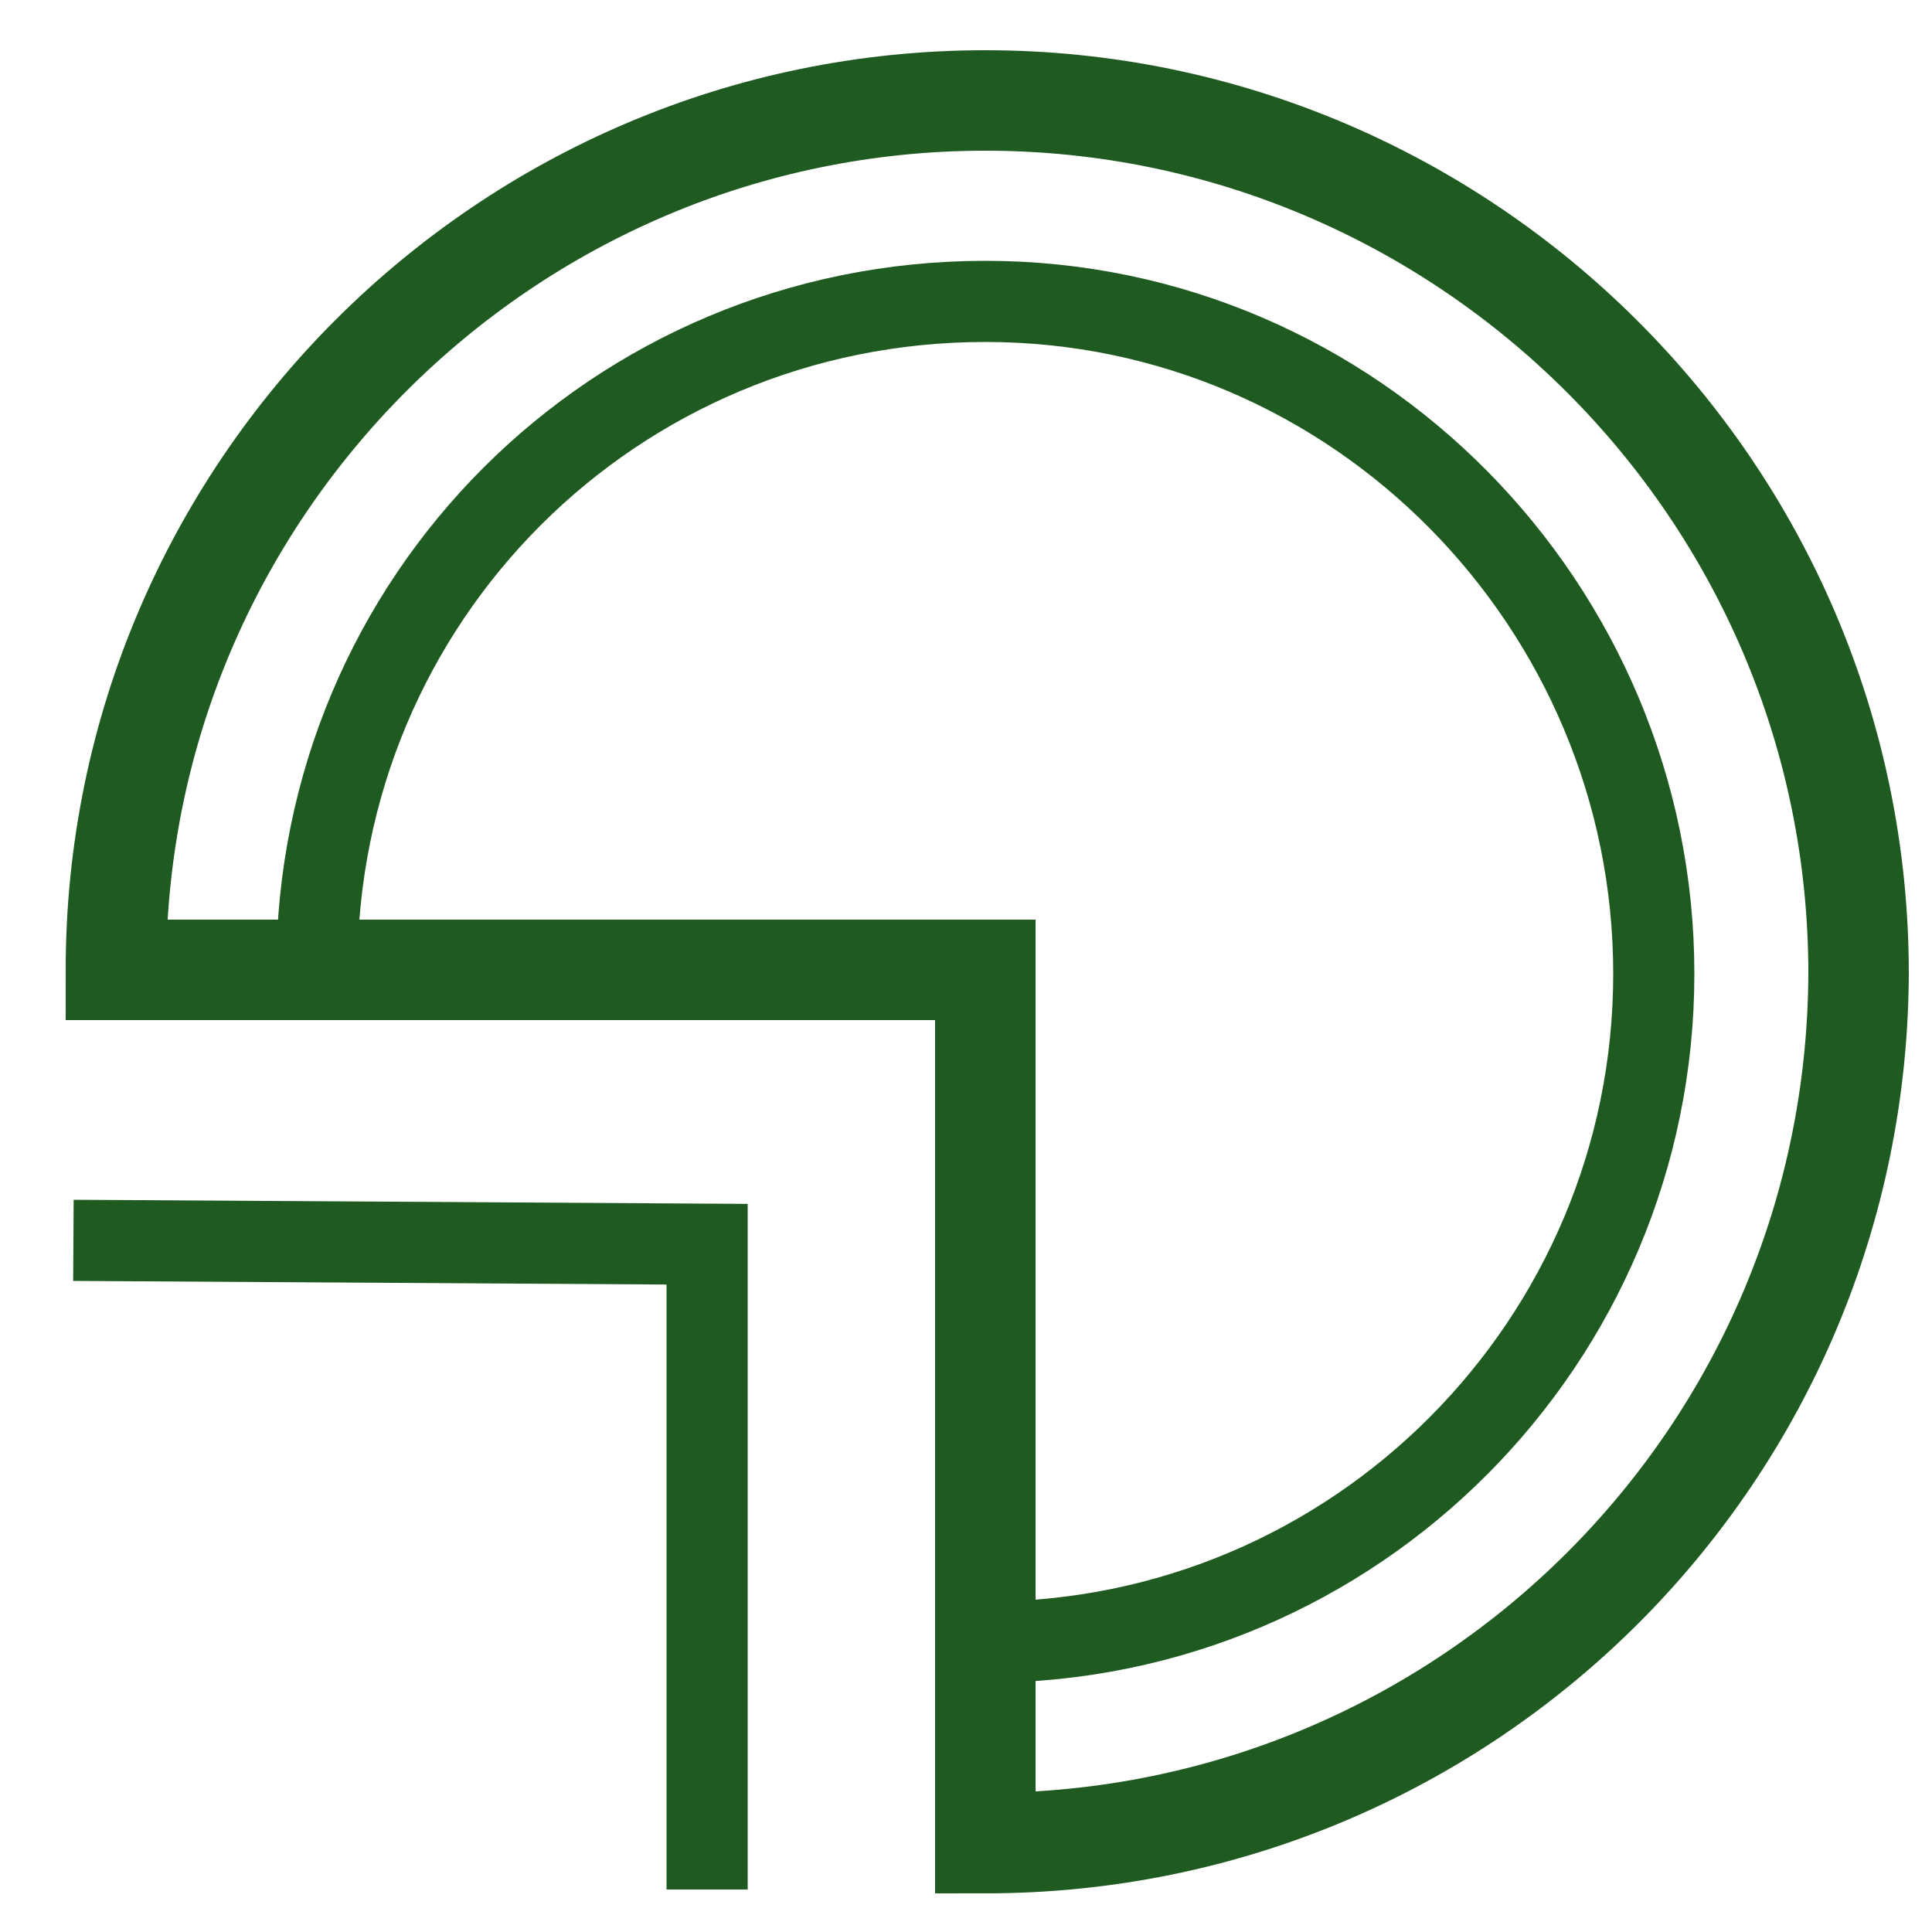 <?xml version="1.0" encoding="UTF-8"?>
<svg id="Calque_1" xmlns="http://www.w3.org/2000/svg" version="1.1" viewBox="0 0 50 50">
  <!-- Generator: Adobe Illustrator 29.2.1, SVG Export Plug-In . SVG Version: 2.1.0 Build 116)  -->
  <defs>
    <style>
      .st0 {
        stroke-width: 2.6px;
      }

      .st0, .st1 {
        fill: none;
        stroke: #1f5b20;
        stroke-miterlimit: 10;
      }

      .st1 {
        stroke-width: 2.1px;
      }
    </style>
  </defs>
  <path class="st1" d="M25.5,42.5c9.6,0,17.3-7.8,17.3-17.3S35.1,7.8,25.5,7.8,8.2,15.5,8.2,25.1"/>
  <path class="st0" d="M48.1,25.1c0,12.5-10.1,22.6-22.6,22.6v-22.6H3C3,12.7,13.1,2.6,25.5,2.6s22.6,10.1,22.6,22.6Z"/>
  <polyline class="st1" points="18.3 48.9 18.3 32.2 1.9 32.1"/>
</svg>